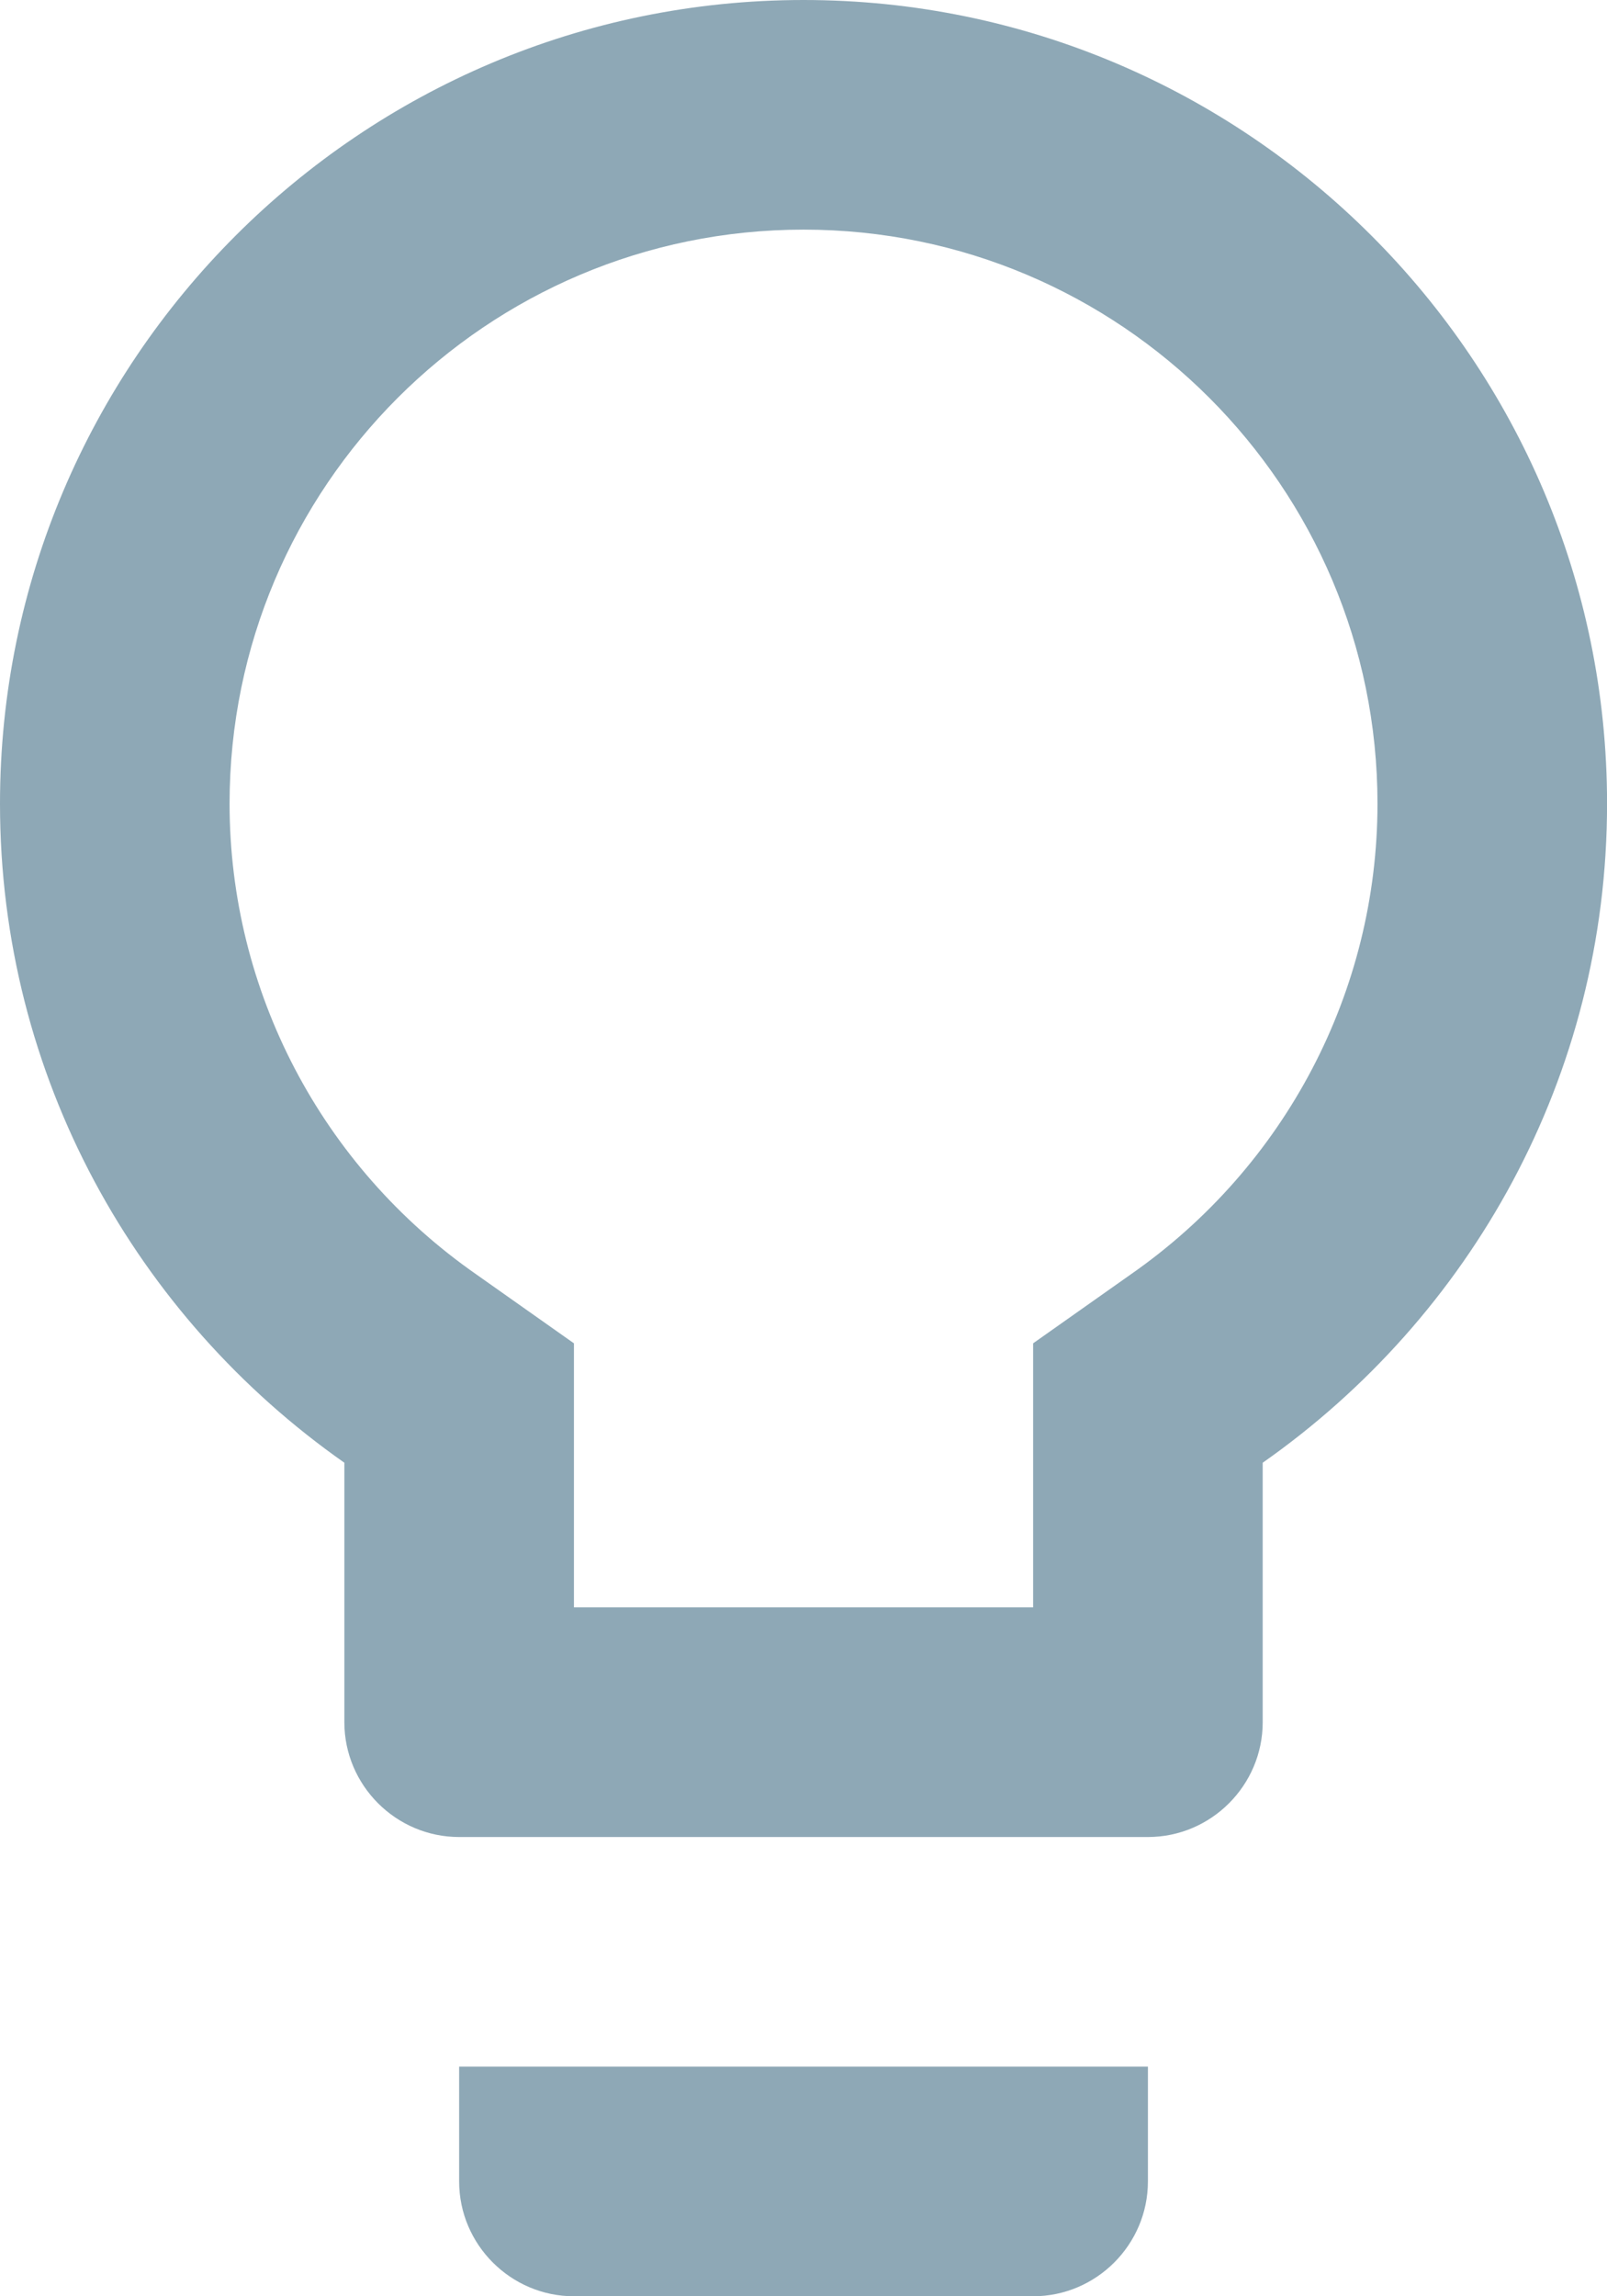 <svg width="28" height="40" viewBox="0 0 28 40" fill="none" xmlns="http://www.w3.org/2000/svg">
<path d="M8 38C8 39.1 8.9 40 10 40H18.001C19.101 40 20.001 39.1 20.001 38V36H8V38ZM14.001 0C6.28 0 0 6.28 0 14C0 18.76 2.38 22.94 6 25.48V30C6 31.1 6.9 32 8 32H20.001C21.101 32 22.001 31.1 22.001 30V25.48C25.621 22.94 28.001 18.76 28.001 14C28.001 6.28 21.721 0 14.001 0ZM19.701 22.2L18.001 23.4V28H10V23.4L8.3 22.2C5.6 20.32 4 17.26 4 14C4 8.48 8.48 4 14.001 4C19.521 4 24.001 8.48 24.001 14C24.001 17.26 22.401 20.32 19.701 22.2Z" fill="#8EA8B6"/>
</svg>
